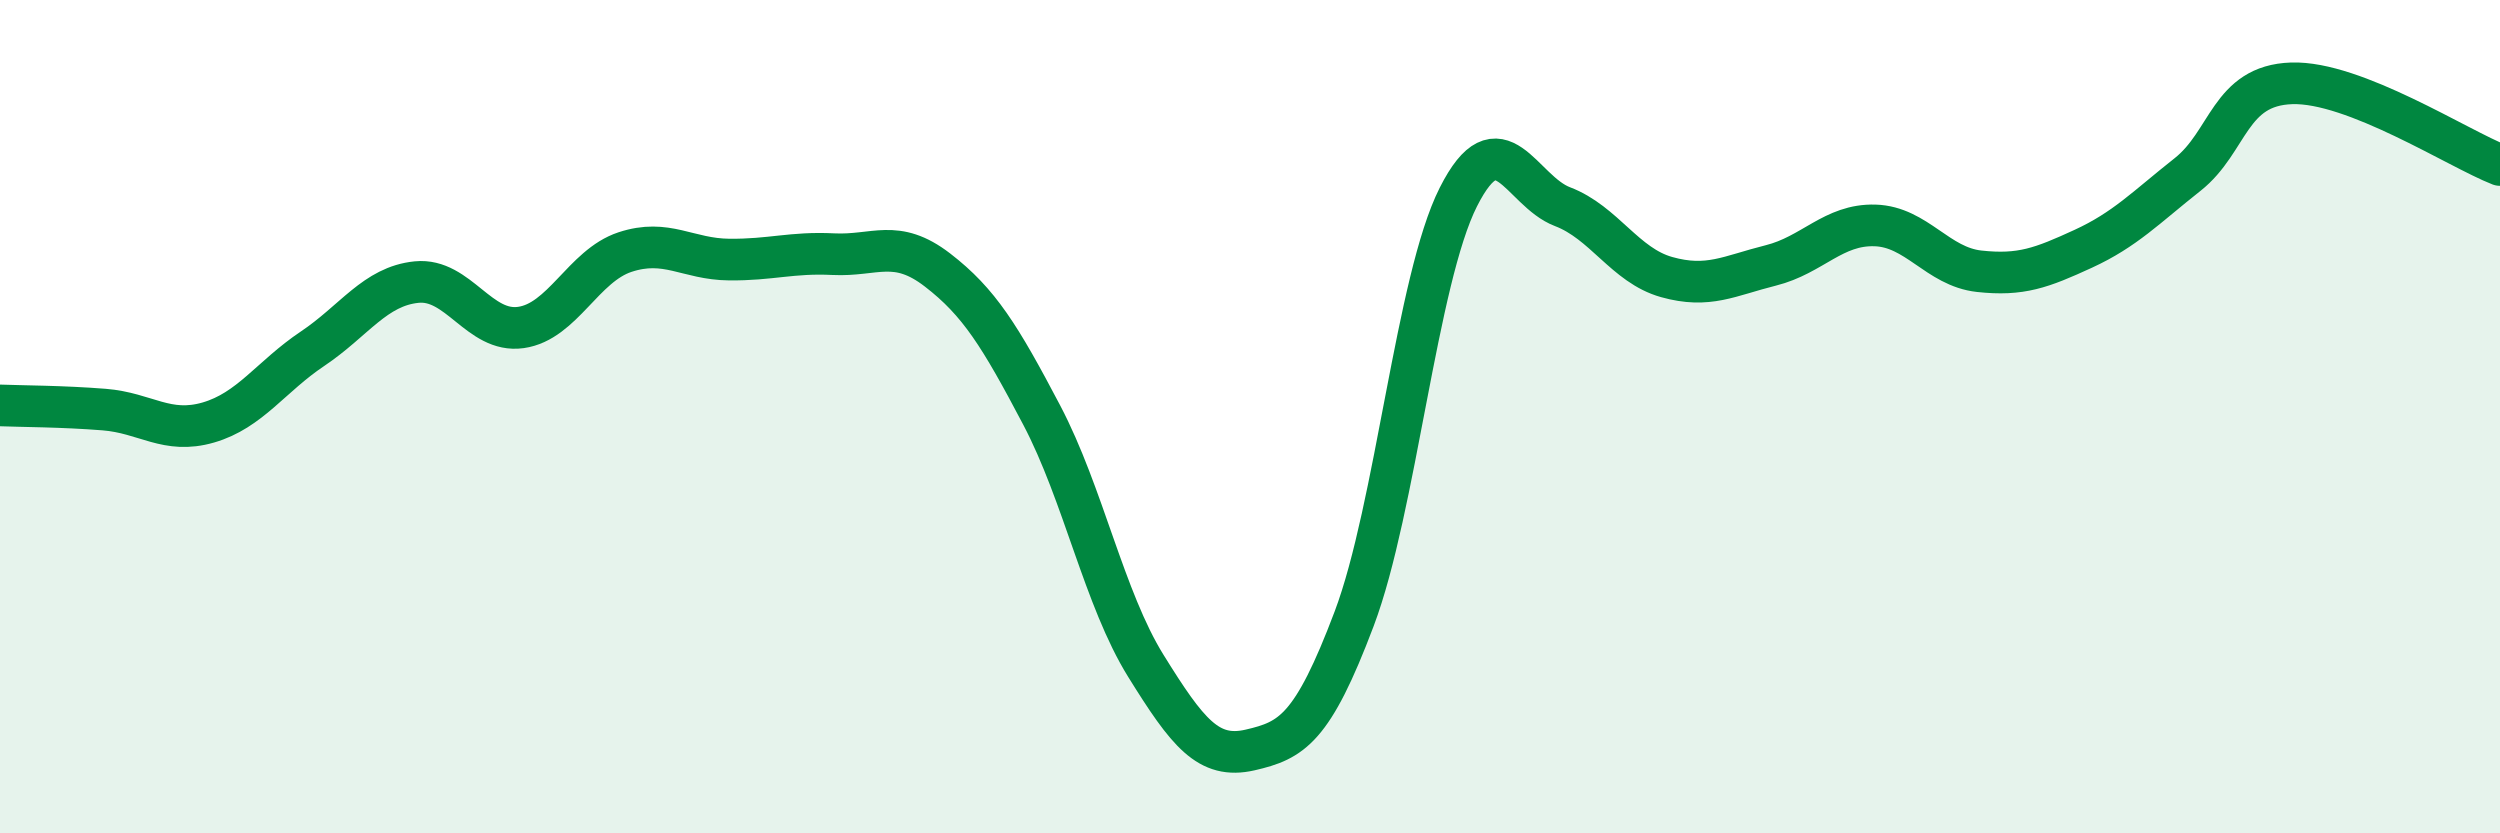 
    <svg width="60" height="20" viewBox="0 0 60 20" xmlns="http://www.w3.org/2000/svg">
      <path
        d="M 0,9.73 C 0.5,9.75 1.5,9.75 2.5,9.83 C 3.5,9.91 4,10.43 5,10.14 C 6,9.85 6.5,9.04 7.5,8.37 C 8.5,7.7 9,6.87 10,6.77 C 11,6.67 11.5,8 12.5,7.86 C 13.5,7.72 14,6.38 15,6.05 C 16,5.72 16.5,6.22 17.5,6.23 C 18.5,6.24 19,6.05 20,6.1 C 21,6.15 21.5,5.71 22.5,6.48 C 23.5,7.25 24,8.06 25,9.96 C 26,11.86 26.5,14.37 27.5,15.98 C 28.5,17.59 29,18.23 30,18 C 31,17.77 31.5,17.5 32.5,14.85 C 33.5,12.2 34,6.71 35,4.73 C 36,2.75 36.5,4.58 37.5,4.96 C 38.5,5.34 39,6.37 40,6.65 C 41,6.93 41.5,6.62 42.5,6.37 C 43.5,6.12 44,5.38 45,5.41 C 46,5.44 46.5,6.4 47.5,6.51 C 48.5,6.62 49,6.43 50,5.97 C 51,5.51 51.5,4.98 52.5,4.19 C 53.5,3.4 53.5,2.05 55,2 C 56.5,1.95 59,3.57 60,3.96L60 20L0 20Z"
        fill="#008740"
        opacity="0.1"
        stroke-linecap="round"
        stroke-linejoin="round"
      />
      <path
        d="M 0,9.73 C 0.5,9.75 1.5,9.75 2.5,9.83 C 3.5,9.91 4,10.43 5,10.14 C 6,9.85 6.5,9.04 7.5,8.37 C 8.5,7.7 9,6.87 10,6.77 C 11,6.67 11.5,8 12.5,7.86 C 13.5,7.72 14,6.38 15,6.05 C 16,5.72 16.5,6.22 17.5,6.23 C 18.5,6.24 19,6.05 20,6.1 C 21,6.15 21.5,5.71 22.5,6.48 C 23.5,7.25 24,8.06 25,9.96 C 26,11.86 26.5,14.37 27.5,15.98 C 28.5,17.59 29,18.23 30,18 C 31,17.77 31.5,17.5 32.5,14.85 C 33.5,12.2 34,6.71 35,4.73 C 36,2.75 36.5,4.58 37.5,4.96 C 38.5,5.34 39,6.37 40,6.65 C 41,6.93 41.5,6.62 42.5,6.37 C 43.5,6.12 44,5.38 45,5.41 C 46,5.44 46.5,6.4 47.5,6.51 C 48.5,6.62 49,6.43 50,5.97 C 51,5.51 51.5,4.98 52.5,4.19 C 53.5,3.4 53.5,2.05 55,2 C 56.5,1.95 59,3.57 60,3.96"
        stroke="#008740"
        stroke-width="1"
        fill="none"
        stroke-linecap="round"
        stroke-linejoin="round"
      />
    </svg>
  
